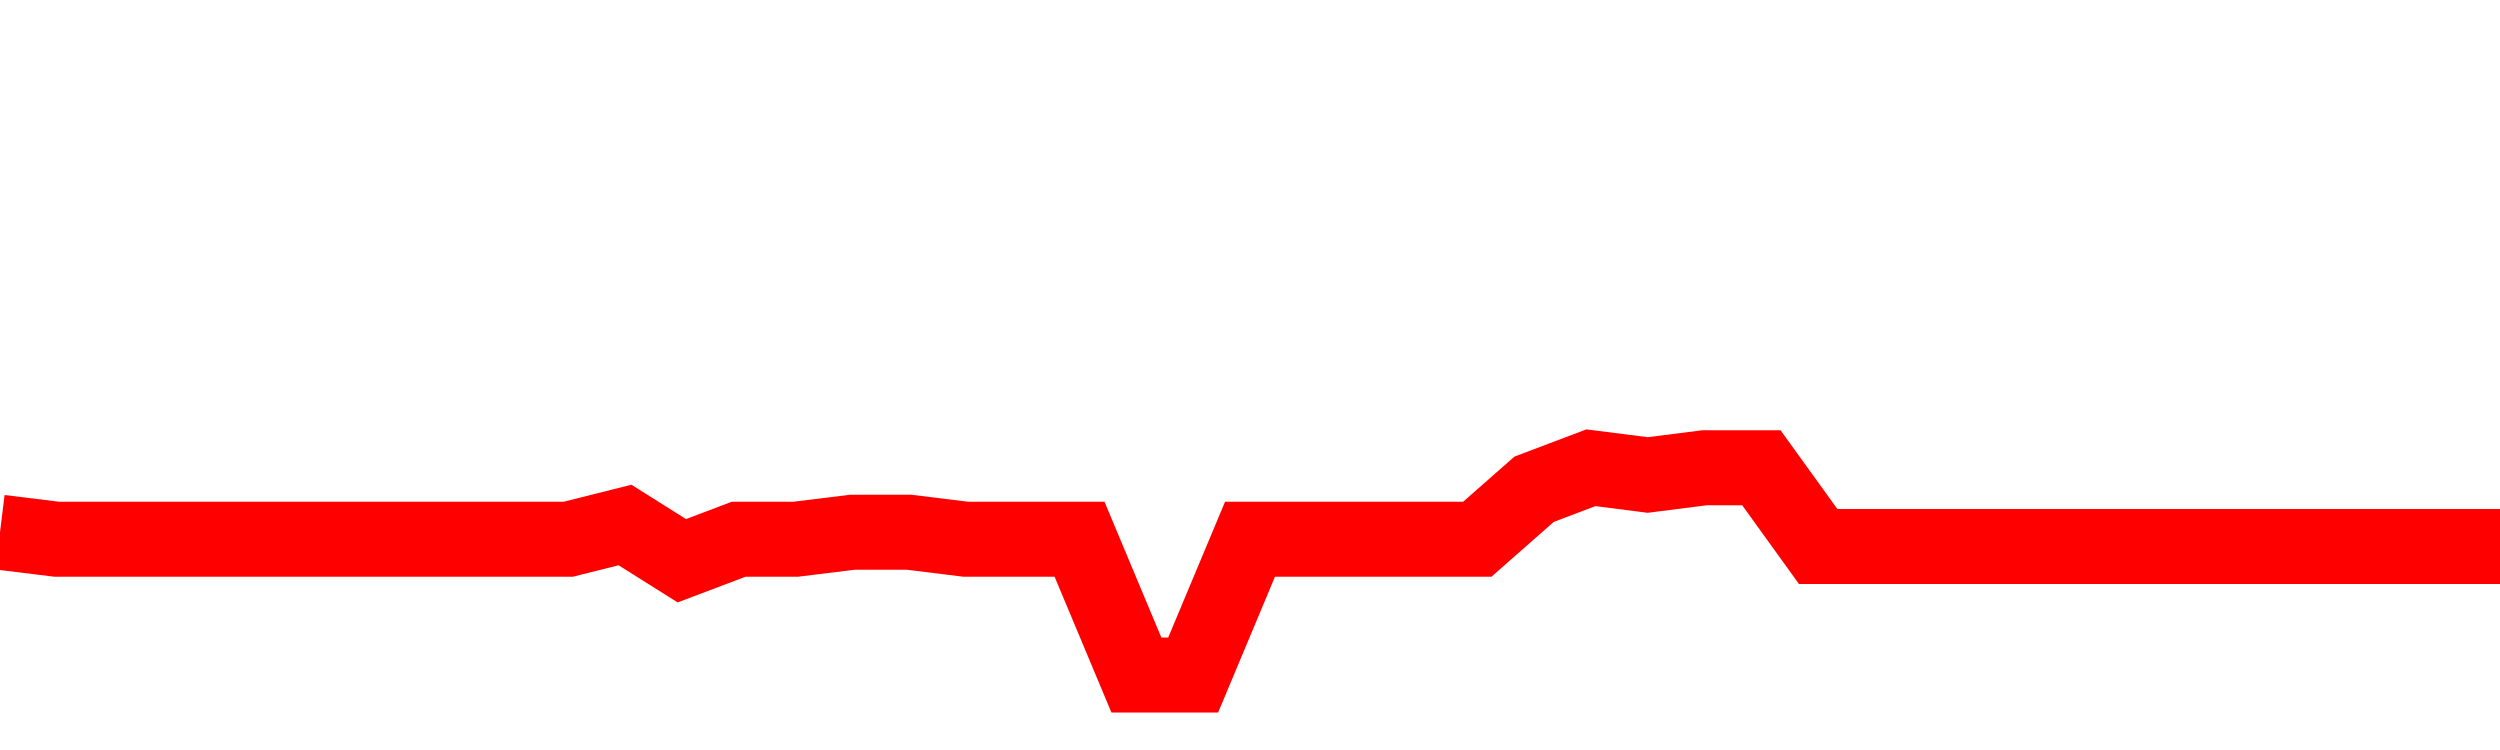 <svg xmlns="http://www.w3.org/2000/svg" xmlns:xlink="http://www.w3.org/1999/xlink" viewBox="0 0 100 30" class="ranking"><path  class="rline" d="M 0 21.29 L 0 21.29 L 2.273 21.57 L 4.545 21.57 L 6.818 21.57 L 9.091 21.57 L 11.364 21.57 L 13.636 21.57 L 15.909 21.57 L 18.182 21.57 L 20.455 21.57 L 22.727 21.57 L 25 21 L 27.273 22.43 L 29.545 21.57 L 31.818 21.57 L 34.091 21.29 L 36.364 21.29 L 38.636 21.57 L 40.909 21.57 L 43.182 21.57 L 45.455 27 L 47.727 27 L 50 21.57 L 52.273 21.57 L 54.545 21.57 L 56.818 21.57 L 59.091 21.57 L 61.364 19.57 L 63.636 18.71 L 65.909 19 L 68.182 18.71 L 70.455 18.71 L 72.727 21.86 L 75 21.86 L 77.273 21.86 L 79.545 21.86 L 81.818 21.86 L 84.091 21.86 L 86.364 21.86 L 88.636 21.86 L 90.909 21.86 L 93.182 21.86 L 95.455 21.86 L 97.727 21.86 L 100 21.86" fill="none" stroke-width="3" stroke="red"></path></svg>
